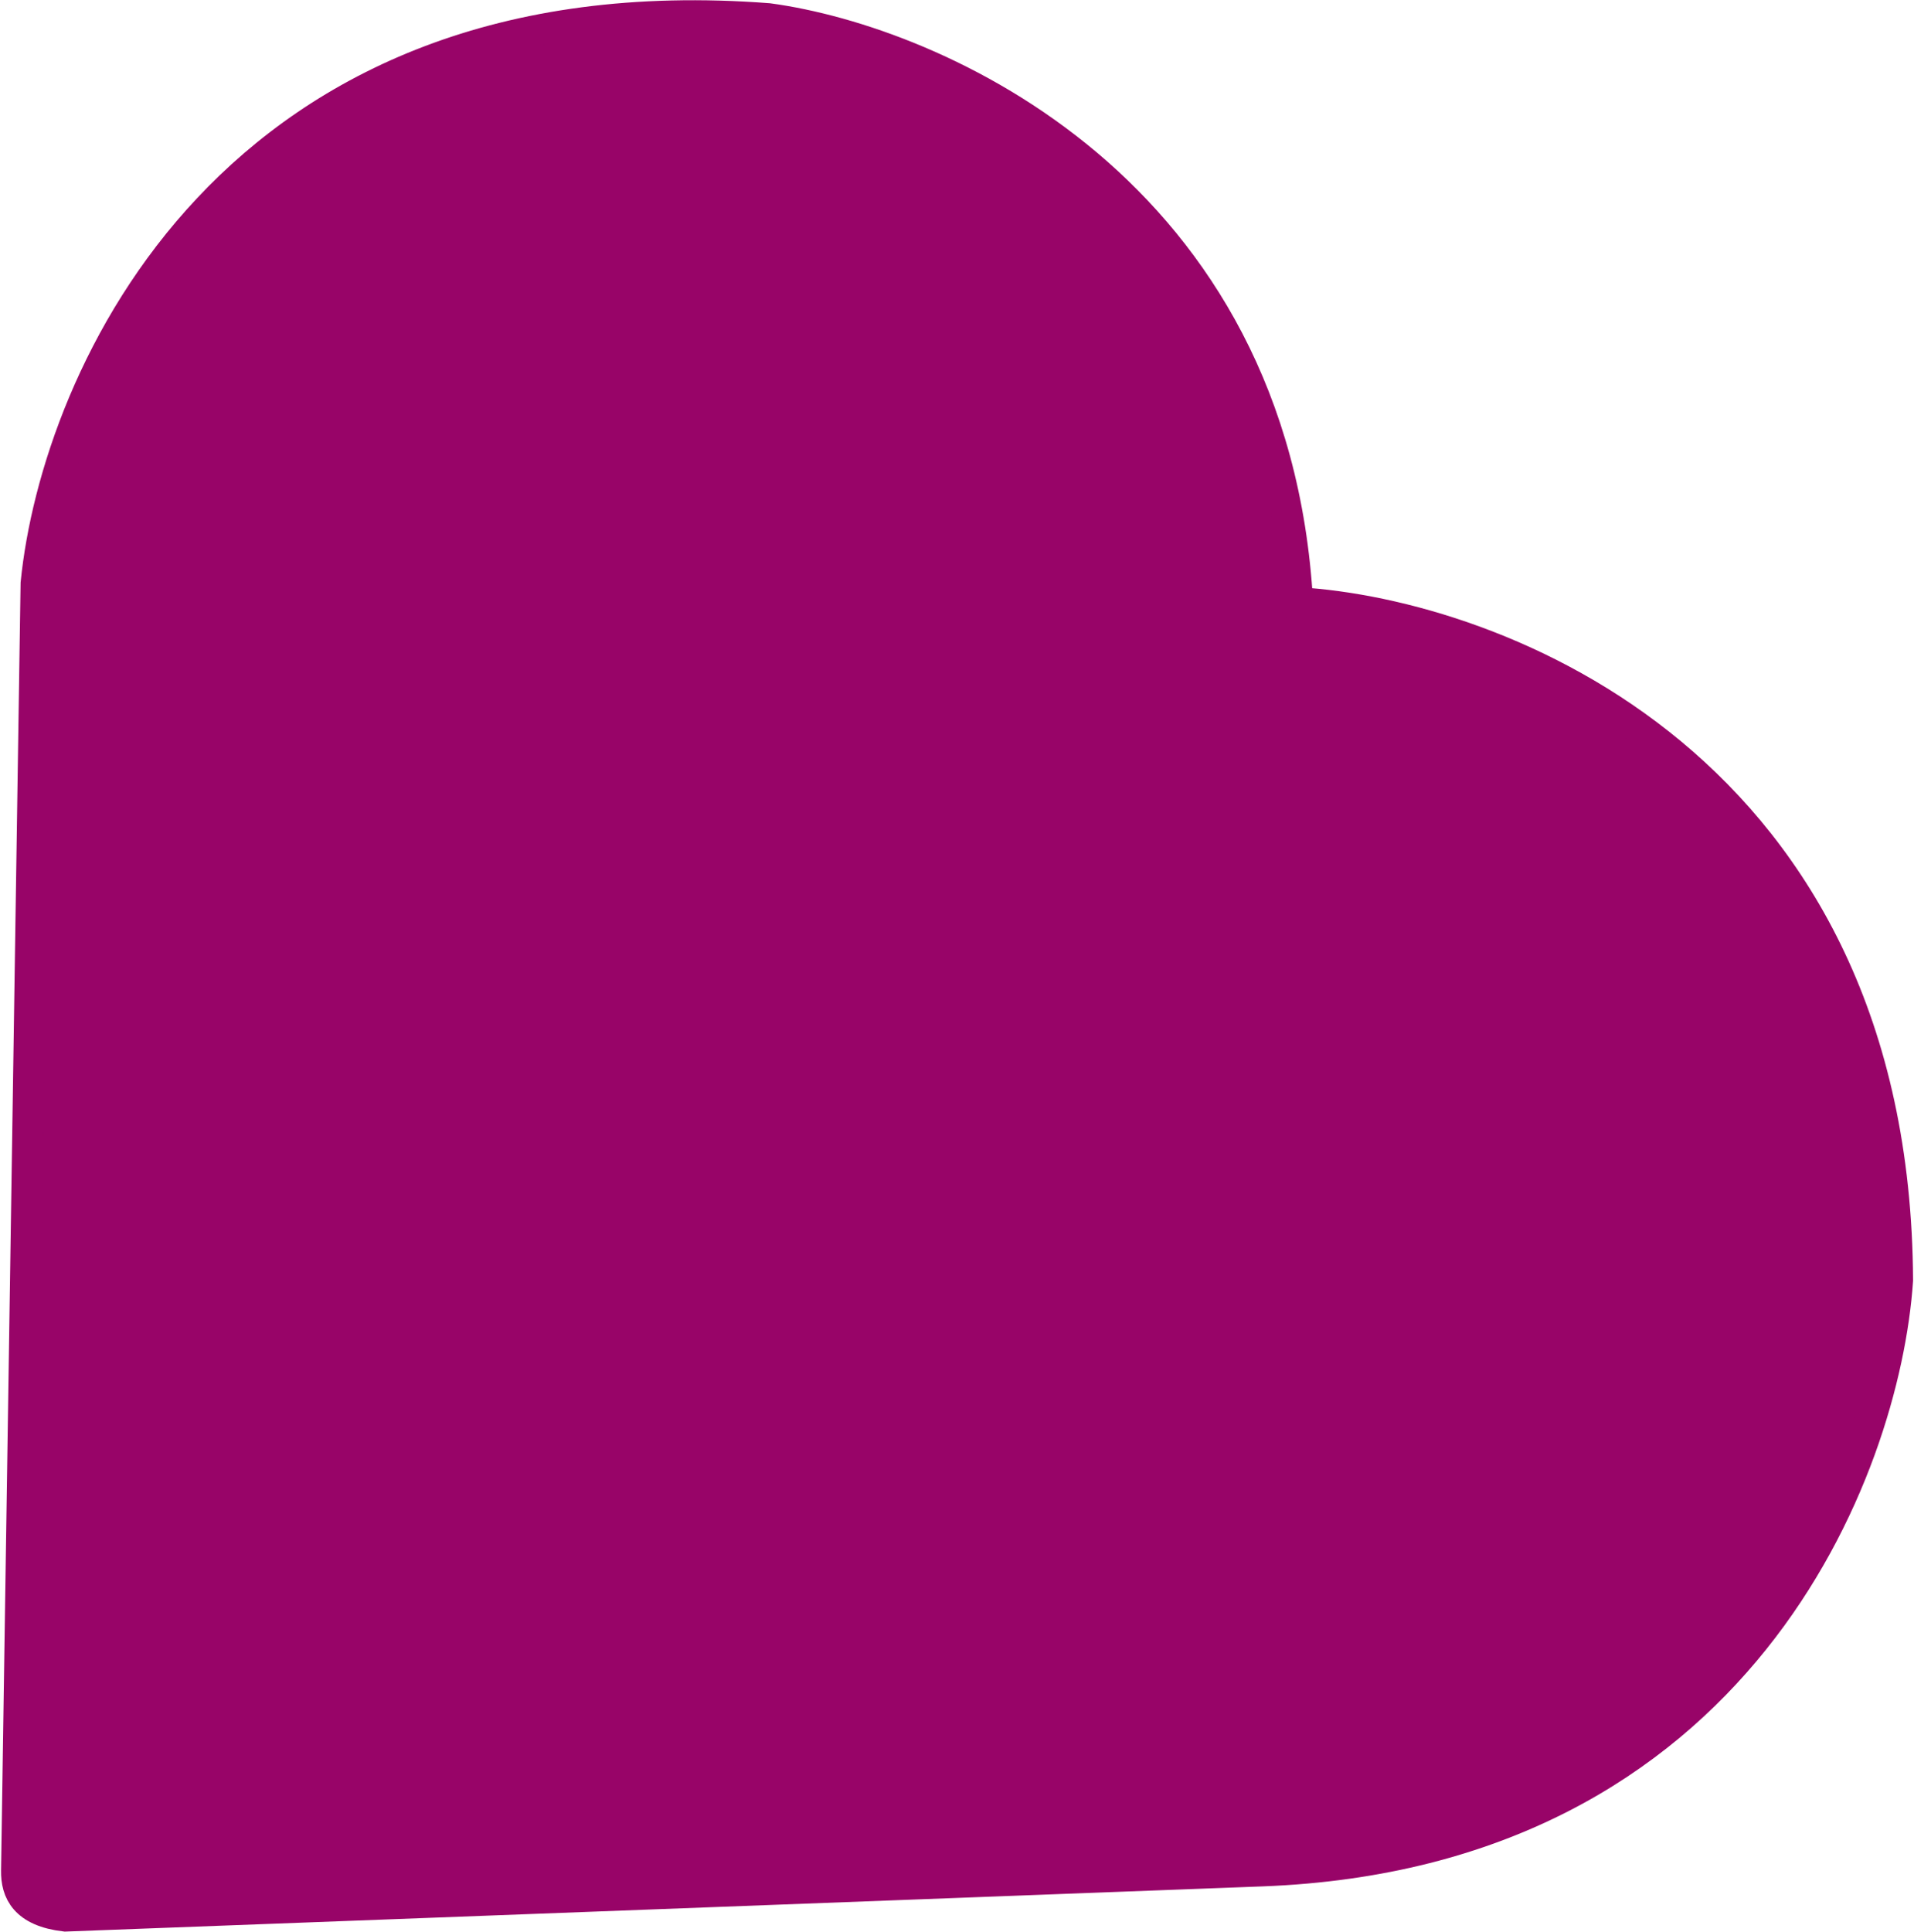 <?xml version="1.0" encoding="UTF-8"?> <svg xmlns="http://www.w3.org/2000/svg" width="1528" height="1542" viewBox="0 0 1528 1542" fill="none"> <path d="M613.477 15.051C184.979 -17.91 45.236 301.746 28.927 465.695L13.346 1493.16C13.095 1509.7 19.97 1525.51 52.103 1529.21C211.76 1523.21 626.352 1507.59 1007.47 1493.16C1388.58 1478.73 1504.46 1172.99 1514.76 1021.92C1512.7 611.96 1194.59 490.587 1035.79 481.145C1017.25 151.531 746.524 33.077 613.477 15.051Z" fill="#980468" stroke="#980468" stroke-width="25"></path> </svg> 